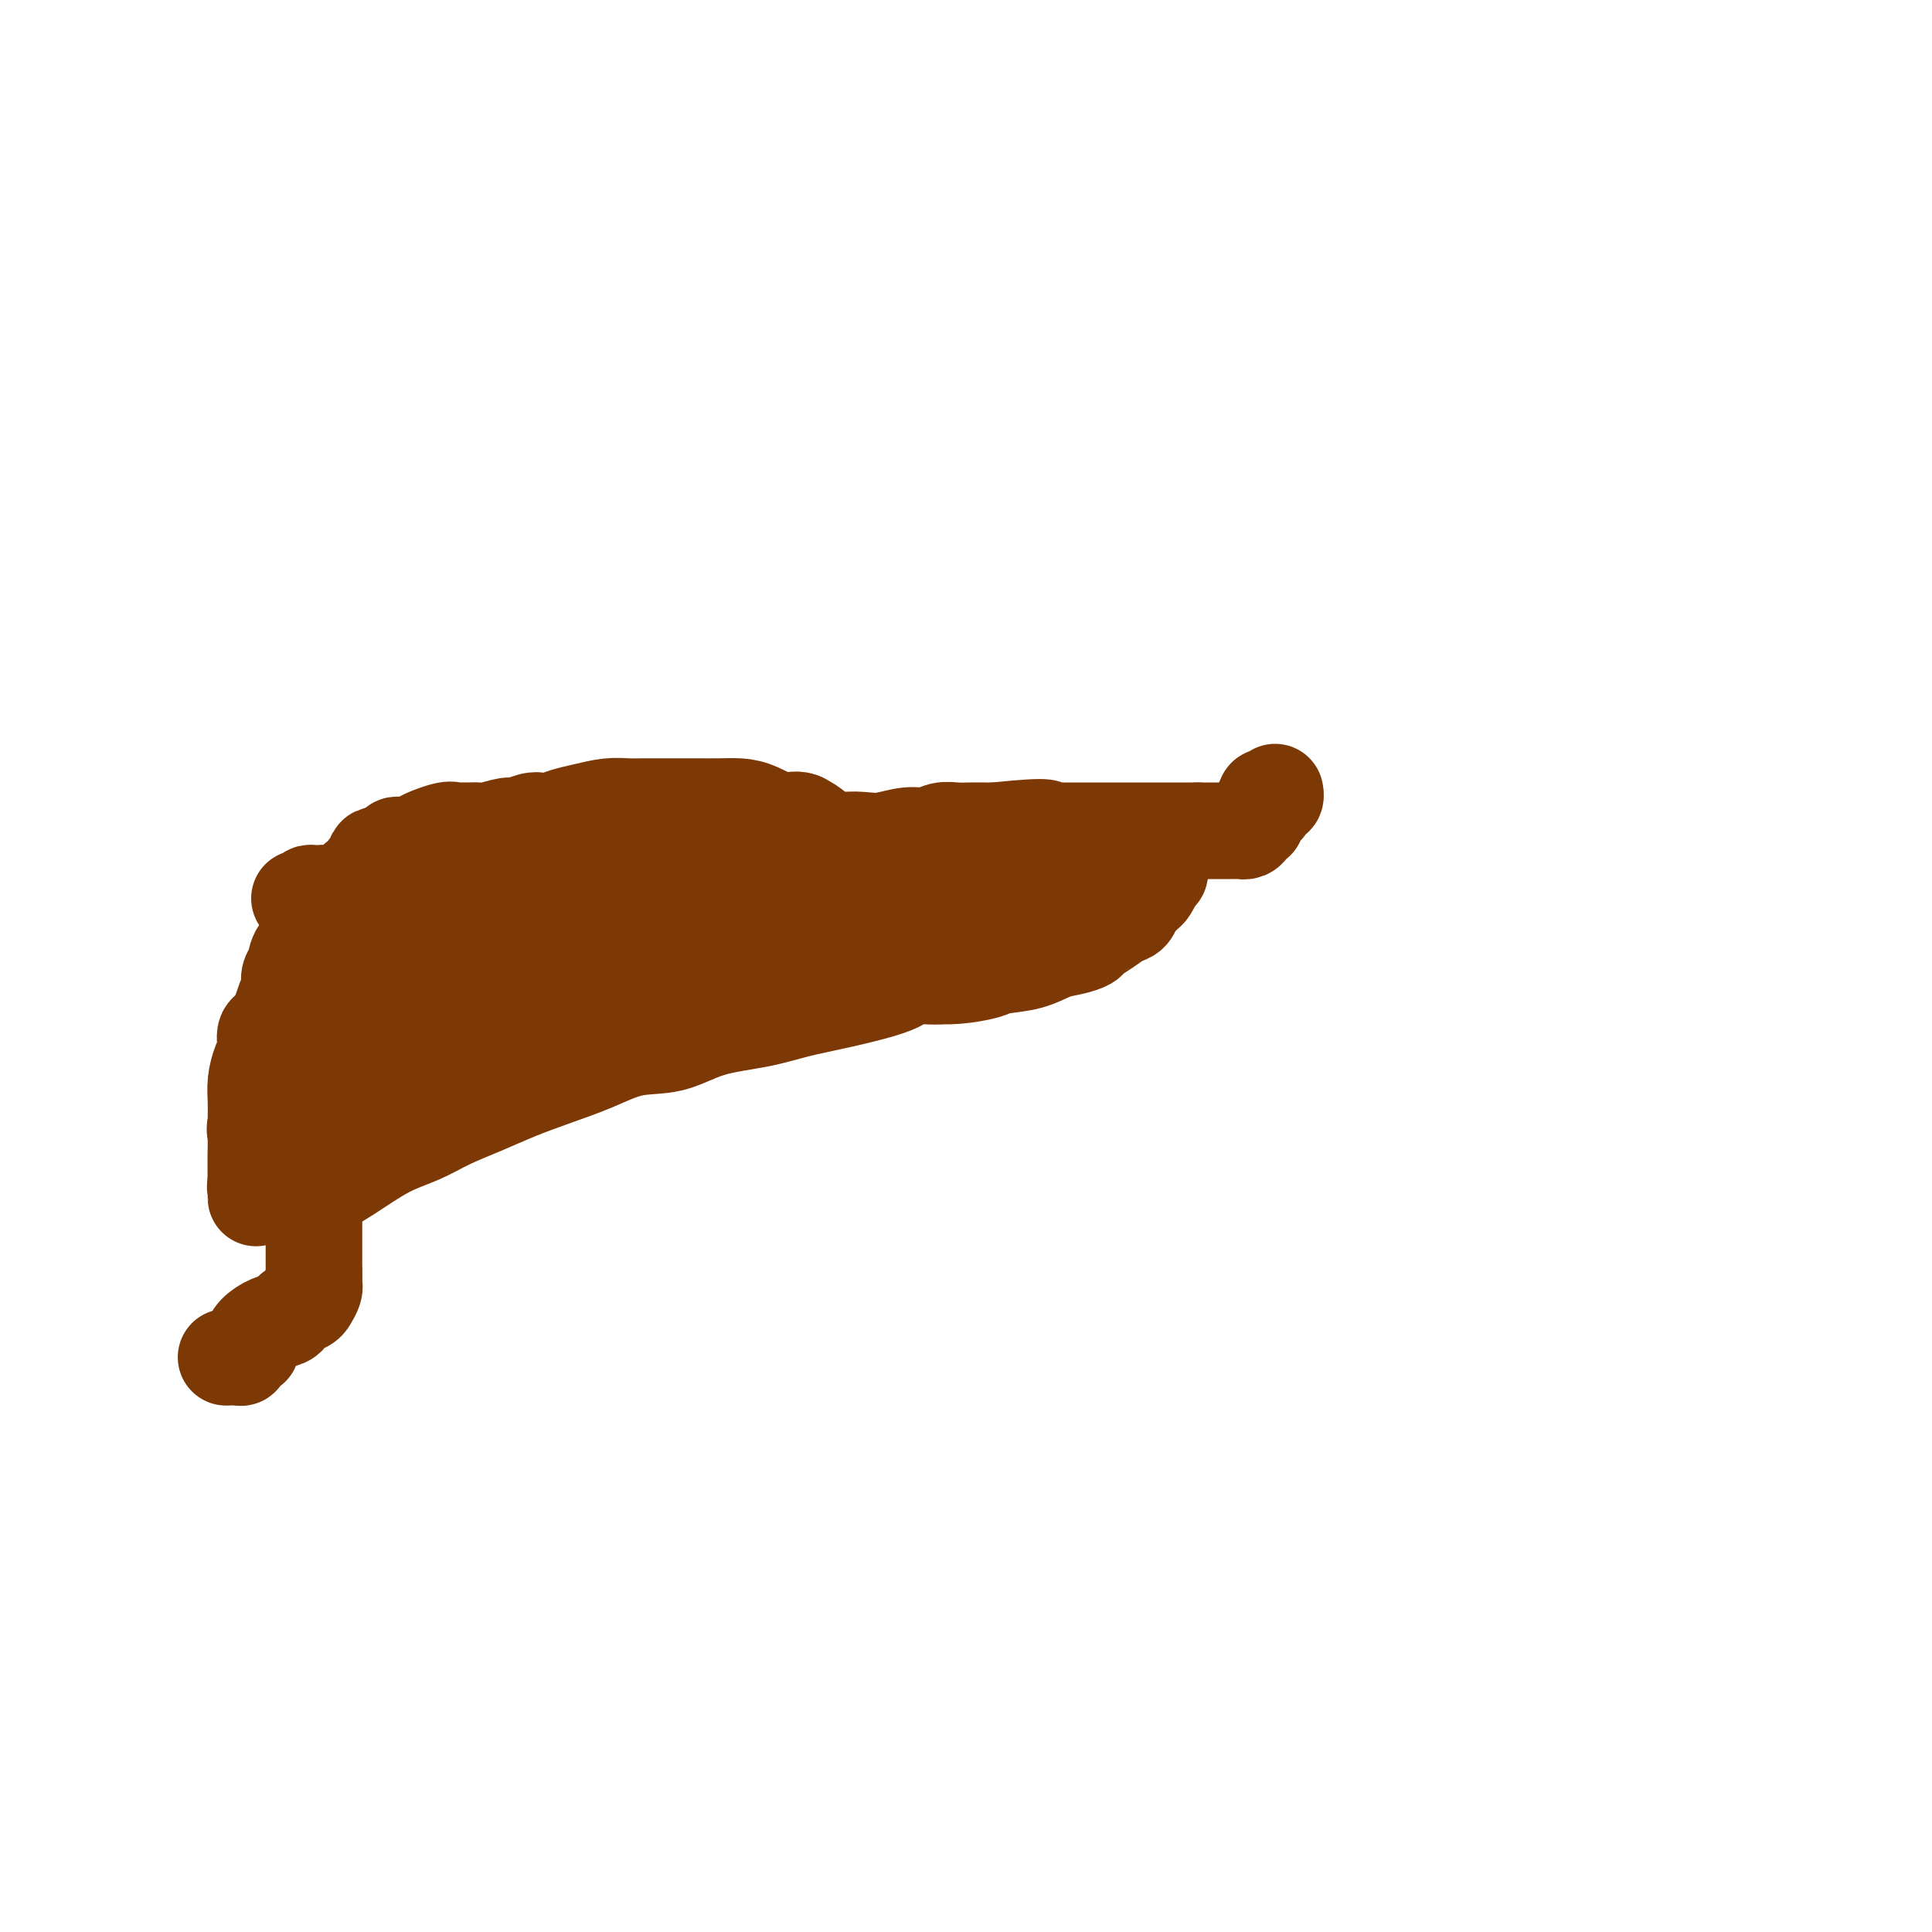 <svg viewBox='0 0 400 400' version='1.1' xmlns='http://www.w3.org/2000/svg' xmlns:xlink='http://www.w3.org/1999/xlink'><g fill='none' stroke='#7C3805' stroke-width='6' stroke-linecap='round' stroke-linejoin='round'><path d='M168,197c-0.096,0.000 -0.193,0.001 0,0c0.193,-0.001 0.675,-0.003 3,0c2.325,0.003 6.492,0.012 9,0c2.508,-0.012 3.357,-0.046 6,0c2.643,0.046 7.082,0.172 9,0c1.918,-0.172 1.317,-0.642 3,-1c1.683,-0.358 5.649,-0.604 9,-1c3.351,-0.396 6.086,-0.943 7,-1c0.914,-0.057 0.006,0.377 1,0c0.994,-0.377 3.890,-1.565 6,-2c2.110,-0.435 3.435,-0.117 4,0c0.565,0.117 0.372,0.031 2,0c1.628,-0.031 5.078,-0.008 6,0c0.922,0.008 -0.685,0.002 -2,0c-1.315,-0.002 -2.337,-0.001 -4,0c-1.663,0.001 -3.965,0.000 -6,0c-2.035,-0.000 -3.803,-0.000 -6,0c-2.197,0.000 -4.822,0.000 -7,0c-2.178,-0.000 -3.908,-0.000 -6,0c-2.092,0.000 -4.546,0.000 -7,0'/><path d='M195,192c-7.112,-0.064 -5.893,-0.224 -7,0c-1.107,0.224 -4.542,0.830 -7,1c-2.458,0.170 -3.939,-0.098 -6,0c-2.061,0.098 -4.701,0.562 -7,1c-2.299,0.438 -4.255,0.849 -6,1c-1.745,0.151 -3.277,0.043 -5,0c-1.723,-0.043 -3.636,-0.022 -5,0c-1.364,0.022 -2.178,0.044 -4,0c-1.822,-0.044 -4.650,-0.155 -6,0c-1.350,0.155 -1.220,0.578 -2,1c-0.780,0.422 -2.469,0.845 -3,1c-0.531,0.155 0.096,0.041 0,0c-0.096,-0.041 -0.915,-0.011 -1,0c-0.085,0.011 0.565,0.003 1,0c0.435,-0.003 0.656,-0.001 1,0c0.344,0.001 0.813,0.000 1,0c0.187,-0.000 0.094,-0.000 0,0'/></g>
<g fill='none' stroke='#7C3805' stroke-width='20' stroke-linecap='round' stroke-linejoin='round'><path d='M223,192c-0.005,0.001 -0.010,0.003 0,0c0.010,-0.003 0.037,-0.009 0,0c-0.037,0.009 -0.136,0.034 0,0c0.136,-0.034 0.508,-0.127 -1,0c-1.508,0.127 -4.895,0.473 -8,1c-3.105,0.527 -5.928,1.236 -9,2c-3.072,0.764 -6.394,1.584 -9,2c-2.606,0.416 -4.496,0.429 -9,1c-4.504,0.571 -11.622,1.700 -15,2c-3.378,0.300 -3.016,-0.230 -5,0c-1.984,0.230 -6.315,1.219 -10,2c-3.685,0.781 -6.723,1.353 -10,2c-3.277,0.647 -6.792,1.367 -10,2c-3.208,0.633 -6.109,1.179 -9,2c-2.891,0.821 -5.772,1.919 -8,3c-2.228,1.081 -3.803,2.146 -6,3c-2.197,0.854 -5.015,1.497 -7,2c-1.985,0.503 -3.137,0.866 -4,1c-0.863,0.134 -1.439,0.040 -2,0c-0.561,-0.040 -1.109,-0.027 -1,0c0.109,0.027 0.873,0.068 2,0c1.127,-0.068 2.617,-0.245 5,-1c2.383,-0.755 5.659,-2.089 9,-3c3.341,-0.911 6.746,-1.399 10,-2c3.254,-0.601 6.358,-1.315 9,-2c2.642,-0.685 4.821,-1.343 7,-2'/><path d='M142,207c9.143,-2.223 11.000,-2.782 12,-3c1.000,-0.218 1.143,-0.097 3,0c1.857,0.097 5.427,0.170 8,0c2.573,-0.170 4.147,-0.582 6,-1c1.853,-0.418 3.984,-0.843 6,-1c2.016,-0.157 3.916,-0.045 6,0c2.084,0.045 4.351,0.023 6,0c1.649,-0.023 2.681,-0.047 4,0c1.319,0.047 2.926,0.163 5,0c2.074,-0.163 4.617,-0.607 6,-1c1.383,-0.393 1.607,-0.735 3,-1c1.393,-0.265 3.954,-0.451 6,-1c2.046,-0.549 3.576,-1.459 5,-2c1.424,-0.541 2.741,-0.712 4,-1c1.259,-0.288 2.460,-0.692 3,-1c0.540,-0.308 0.421,-0.520 1,-1c0.579,-0.480 1.857,-1.228 3,-2c1.143,-0.772 2.152,-1.569 3,-2c0.848,-0.431 1.537,-0.495 2,-1c0.463,-0.505 0.702,-1.449 1,-2c0.298,-0.551 0.654,-0.708 1,-1c0.346,-0.292 0.681,-0.719 1,-1c0.319,-0.281 0.622,-0.415 1,-1c0.378,-0.585 0.833,-1.619 1,-2c0.167,-0.381 0.048,-0.109 0,0c-0.048,0.109 -0.024,0.054 0,0'/><path d='M239,182c2.196,-2.178 0.684,-1.122 0,-1c-0.684,0.122 -0.542,-0.689 -1,-1c-0.458,-0.311 -1.518,-0.122 -2,0c-0.482,0.122 -0.386,0.176 -1,0c-0.614,-0.176 -1.939,-0.583 -3,-1c-1.061,-0.417 -1.858,-0.844 -3,-1c-1.142,-0.156 -2.628,-0.042 -4,0c-1.372,0.042 -2.628,0.011 -4,0c-1.372,-0.011 -2.859,-0.003 -4,0c-1.141,0.003 -1.935,-0.000 -3,0c-1.065,0.000 -2.402,0.004 -4,0c-1.598,-0.004 -3.456,-0.015 -5,0c-1.544,0.015 -2.772,0.057 -4,0c-1.228,-0.057 -2.456,-0.211 -4,0c-1.544,0.211 -3.404,0.788 -5,1c-1.596,0.212 -2.928,0.061 -4,0c-1.072,-0.061 -1.882,-0.030 -3,0c-1.118,0.030 -2.543,0.061 -5,0c-2.457,-0.061 -5.946,-0.212 -7,0c-1.054,0.212 0.328,0.789 -1,1c-1.328,0.211 -5.367,0.056 -7,0c-1.633,-0.056 -0.860,-0.015 -2,0c-1.140,0.015 -4.195,0.003 -6,0c-1.805,-0.003 -2.362,0.002 -3,0c-0.638,-0.002 -1.357,-0.011 -3,0c-1.643,0.011 -4.212,0.041 -5,0c-0.788,-0.041 0.203,-0.155 -1,0c-1.203,0.155 -4.602,0.577 -8,1'/><path d='M137,181c-14.977,0.464 -6.421,0.124 -4,0c2.421,-0.124 -1.294,-0.033 -3,0c-1.706,0.033 -1.404,0.009 -2,0c-0.596,-0.009 -2.089,-0.002 -3,0c-0.911,0.002 -1.241,0.001 -2,0c-0.759,-0.001 -1.946,-0.000 -3,0c-1.054,0.000 -1.975,0.000 -3,0c-1.025,-0.000 -2.155,-0.001 -3,0c-0.845,0.001 -1.404,0.004 -2,0c-0.596,-0.004 -1.228,-0.015 -2,0c-0.772,0.015 -1.683,0.057 -3,0c-1.317,-0.057 -3.039,-0.211 -4,0c-0.961,0.211 -1.159,0.789 -2,1c-0.841,0.211 -2.324,0.057 -3,0c-0.676,-0.057 -0.546,-0.015 -1,0c-0.454,0.015 -1.491,0.004 -2,0c-0.509,-0.004 -0.489,-0.001 -1,0c-0.511,0.001 -1.552,0.001 -2,0c-0.448,-0.001 -0.303,-0.001 -1,0c-0.697,0.001 -2.236,0.004 -3,0c-0.764,-0.004 -0.752,-0.016 -1,0c-0.248,0.016 -0.757,0.061 -1,0c-0.243,-0.061 -0.221,-0.227 -1,0c-0.779,0.227 -2.358,0.848 -3,1c-0.642,0.152 -0.347,-0.165 -1,0c-0.653,0.165 -2.253,0.814 -3,1c-0.747,0.186 -0.642,-0.090 -1,0c-0.358,0.090 -1.179,0.545 -2,1'/><path d='M75,185c-9.767,0.619 -3.184,0.166 -1,0c2.184,-0.166 -0.030,-0.045 -1,0c-0.970,0.045 -0.698,0.012 -1,0c-0.302,-0.012 -1.180,-0.004 -2,0c-0.820,0.004 -1.581,0.005 -2,0c-0.419,-0.005 -0.495,-0.016 -1,0c-0.505,0.016 -1.440,0.058 -2,0c-0.560,-0.058 -0.744,-0.215 -1,0c-0.256,0.215 -0.585,0.804 -1,1c-0.415,0.196 -0.916,-0.000 -1,0c-0.084,0.000 0.248,0.197 1,0c0.752,-0.197 1.923,-0.789 3,-1c1.077,-0.211 2.061,-0.042 3,0c0.939,0.042 1.833,-0.044 3,0c1.167,0.044 2.608,0.218 4,0c1.392,-0.218 2.735,-0.830 4,-1c1.265,-0.170 2.451,0.100 4,0c1.549,-0.100 3.459,-0.570 5,-1c1.541,-0.430 2.712,-0.819 4,-1c1.288,-0.181 2.694,-0.154 4,0c1.306,0.154 2.513,0.433 5,0c2.487,-0.433 6.254,-1.580 8,-2c1.746,-0.420 1.470,-0.113 2,0c0.530,0.113 1.866,0.032 3,0c1.134,-0.032 2.067,-0.016 3,0'/><path d='M118,180c9.123,-1.172 3.929,-1.102 3,-1c-0.929,0.102 2.407,0.238 4,0c1.593,-0.238 1.442,-0.848 2,-1c0.558,-0.152 1.826,0.156 3,0c1.174,-0.156 2.255,-0.774 3,-1c0.745,-0.226 1.153,-0.061 2,0c0.847,0.061 2.132,0.016 3,0c0.868,-0.016 1.317,-0.004 2,0c0.683,0.004 1.599,0.001 2,0c0.401,-0.001 0.286,-0.000 1,0c0.714,0.000 2.257,0.000 3,0c0.743,-0.000 0.685,-0.000 1,0c0.315,0.000 1.002,0.000 2,0c0.998,-0.000 2.307,0.000 3,0c0.693,-0.000 0.770,-0.000 1,0c0.230,0.000 0.614,0.000 2,0c1.386,-0.000 3.775,-0.000 5,0c1.225,0.000 1.285,0.001 2,0c0.715,-0.001 2.085,-0.004 3,0c0.915,0.004 1.375,0.014 2,0c0.625,-0.014 1.416,-0.052 2,0c0.584,0.052 0.960,0.193 1,0c0.040,-0.193 -0.257,-0.722 0,-1c0.257,-0.278 1.069,-0.306 1,-1c-0.069,-0.694 -1.020,-2.056 -2,-3c-0.980,-0.944 -1.990,-1.472 -3,-2'/><path d='M166,170c-1.428,-0.668 -2.497,0.161 -4,0c-1.503,-0.161 -3.441,-1.311 -5,-2c-1.559,-0.689 -2.738,-0.917 -4,-1c-1.262,-0.083 -2.605,-0.022 -4,0c-1.395,0.022 -2.840,0.005 -5,0c-2.160,-0.005 -5.035,0.002 -7,0c-1.965,-0.002 -3.018,-0.012 -4,0c-0.982,0.012 -1.891,0.045 -3,0c-1.109,-0.045 -2.419,-0.170 -4,0c-1.581,0.170 -3.434,0.633 -5,1c-1.566,0.367 -2.847,0.638 -4,1c-1.153,0.362 -2.180,0.814 -3,1c-0.820,0.186 -1.435,0.106 -2,0c-0.565,-0.106 -1.082,-0.239 -2,0c-0.918,0.239 -2.238,0.849 -3,1c-0.762,0.151 -0.967,-0.156 -2,0c-1.033,0.156 -2.893,0.774 -4,1c-1.107,0.226 -1.462,0.059 -2,0c-0.538,-0.059 -1.260,-0.009 -2,0c-0.740,0.009 -1.499,-0.022 -2,0c-0.501,0.022 -0.742,0.097 -1,0c-0.258,-0.097 -0.531,-0.365 -2,0c-1.469,0.365 -4.135,1.365 -5,2c-0.865,0.635 0.069,0.905 0,1c-0.069,0.095 -1.142,0.015 -2,0c-0.858,-0.015 -1.500,0.034 -2,0c-0.500,-0.034 -0.857,-0.153 -1,0c-0.143,0.153 -0.071,0.576 0,1'/><path d='M82,176c-7.273,1.615 -3.454,1.154 -2,1c1.454,-0.154 0.544,-0.001 0,0c-0.544,0.001 -0.723,-0.149 -1,0c-0.277,0.149 -0.652,0.599 -1,1c-0.348,0.401 -0.670,0.755 -1,1c-0.330,0.245 -0.667,0.380 -1,1c-0.333,0.620 -0.662,1.724 -1,2c-0.338,0.276 -0.687,-0.274 -1,0c-0.313,0.274 -0.592,1.374 -1,2c-0.408,0.626 -0.947,0.777 -1,1c-0.053,0.223 0.379,0.518 0,2c-0.379,1.482 -1.567,4.152 -2,5c-0.433,0.848 -0.109,-0.127 0,0c0.109,0.127 0.005,1.357 0,2c-0.005,0.643 0.091,0.700 0,1c-0.091,0.300 -0.368,0.844 -1,2c-0.632,1.156 -1.618,2.925 -2,4c-0.382,1.075 -0.159,1.457 0,2c0.159,0.543 0.253,1.247 0,2c-0.253,0.753 -0.852,1.556 -1,2c-0.148,0.444 0.157,0.530 0,1c-0.157,0.470 -0.774,1.326 -1,2c-0.226,0.674 -0.061,1.167 0,2c0.061,0.833 0.016,2.007 0,3c-0.016,0.993 -0.004,1.806 0,2c0.004,0.194 0.001,-0.230 0,0c-0.001,0.230 -0.001,1.115 0,2'/><path d='M65,219c-1.238,5.588 -0.332,2.060 0,1c0.332,-1.060 0.089,0.350 0,1c-0.089,0.650 -0.024,0.541 0,1c0.024,0.459 0.006,1.485 0,2c-0.006,0.515 -0.002,0.519 0,1c0.002,0.481 0.000,1.438 0,2c-0.000,0.562 0.000,0.728 0,1c-0.000,0.272 -0.001,0.650 0,1c0.001,0.350 0.003,0.672 0,1c-0.003,0.328 -0.011,0.662 0,1c0.011,0.338 0.041,0.680 0,1c-0.041,0.320 -0.155,0.617 0,1c0.155,0.383 0.577,0.850 0,1c-0.577,0.150 -2.155,-0.018 -3,-3c-0.845,-2.982 -0.959,-8.779 -1,-11c-0.041,-2.221 -0.011,-0.867 0,-1c0.011,-0.133 0.003,-1.752 0,-3c-0.003,-1.248 -0.002,-2.124 0,-3'/><path d='M61,213c-0.363,-3.725 0.729,-2.537 1,-3c0.271,-0.463 -0.278,-2.577 0,-4c0.278,-1.423 1.385,-2.154 2,-3c0.615,-0.846 0.738,-1.806 1,-3c0.262,-1.194 0.662,-2.620 1,-3c0.338,-0.380 0.612,0.287 1,0c0.388,-0.287 0.888,-1.527 1,-2c0.112,-0.473 -0.166,-0.180 0,0c0.166,0.180 0.774,0.246 1,0c0.226,-0.246 0.070,-0.805 0,-1c-0.070,-0.195 -0.053,-0.027 0,0c0.053,0.027 0.142,-0.085 0,1c-0.142,1.085 -0.513,3.369 -1,5c-0.487,1.631 -1.089,2.608 -2,4c-0.911,1.392 -2.132,3.197 -3,5c-0.868,1.803 -1.382,3.603 -2,5c-0.618,1.397 -1.341,2.389 -2,4c-0.659,1.611 -1.256,3.839 -2,5c-0.744,1.161 -1.635,1.254 -2,2c-0.365,0.746 -0.203,2.146 0,3c0.203,0.854 0.447,1.163 0,2c-0.447,0.837 -1.584,2.202 -2,3c-0.416,0.798 -0.112,1.028 0,2c0.112,0.972 0.030,2.685 0,4c-0.030,1.315 -0.009,2.233 0,3c0.009,0.767 0.004,1.384 0,2'/><path d='M53,244c-0.309,3.102 -0.083,1.358 0,1c0.083,-0.358 0.022,0.669 0,1c-0.022,0.331 -0.006,-0.034 0,0c0.006,0.034 0.002,0.469 0,1c-0.002,0.531 -0.000,1.160 0,1c0.000,-0.160 0.000,-1.109 0,-2c-0.000,-0.891 -0.001,-1.725 0,-3c0.001,-1.275 0.003,-2.992 0,-5c-0.003,-2.008 -0.011,-4.308 0,-6c0.011,-1.692 0.040,-2.775 0,-4c-0.040,-1.225 -0.148,-2.590 0,-4c0.148,-1.410 0.554,-2.864 1,-4c0.446,-1.136 0.932,-1.954 1,-3c0.068,-1.046 -0.283,-2.321 0,-3c0.283,-0.679 1.199,-0.762 2,-2c0.801,-1.238 1.486,-3.629 2,-5c0.514,-1.371 0.856,-1.721 1,-2c0.144,-0.279 0.088,-0.488 0,-1c-0.088,-0.512 -0.209,-1.328 0,-2c0.209,-0.672 0.747,-1.201 1,-2c0.253,-0.799 0.222,-1.869 1,-3c0.778,-1.131 2.365,-2.323 3,-3c0.635,-0.677 0.317,-0.838 0,-1'/><path d='M65,193c2.030,-3.510 2.104,-1.784 2,-1c-0.104,0.784 -0.385,0.628 0,0c0.385,-0.628 1.437,-1.726 2,-2c0.563,-0.274 0.638,0.277 1,0c0.362,-0.277 1.010,-1.381 2,-2c0.990,-0.619 2.321,-0.754 3,-1c0.679,-0.246 0.707,-0.605 1,-1c0.293,-0.395 0.853,-0.828 1,-1c0.147,-0.172 -0.118,-0.084 0,0c0.118,0.084 0.619,0.162 1,0c0.381,-0.162 0.641,-0.565 1,-1c0.359,-0.435 0.818,-0.901 1,-1c0.182,-0.099 0.087,0.170 0,0c-0.087,-0.170 -0.165,-0.780 0,-1c0.165,-0.220 0.575,-0.051 1,0c0.425,0.051 0.867,-0.017 1,0c0.133,0.017 -0.041,0.120 0,0c0.041,-0.120 0.297,-0.463 0,0c-0.297,0.463 -1.149,1.731 -2,3'/><path d='M80,185c1.779,-0.325 -1.274,2.862 -3,5c-1.726,2.138 -2.125,3.226 -2,4c0.125,0.774 0.776,1.233 0,3c-0.776,1.767 -2.978,4.842 -4,7c-1.022,2.158 -0.864,3.400 -1,5c-0.136,1.600 -0.566,3.558 -1,5c-0.434,1.442 -0.873,2.367 -1,3c-0.127,0.633 0.057,0.975 0,2c-0.057,1.025 -0.355,2.735 -1,4c-0.645,1.265 -1.637,2.085 -2,3c-0.363,0.915 -0.097,1.925 0,3c0.097,1.075 0.026,2.213 0,3c-0.026,0.787 -0.007,1.222 0,2c0.007,0.778 0.002,1.900 0,3c-0.002,1.100 -0.001,2.177 0,3c0.001,0.823 0.000,1.390 0,2c-0.000,0.610 -0.000,1.263 0,2c0.000,0.737 0.000,1.558 0,2c-0.000,0.442 -0.000,0.506 0,1c0.000,0.494 0.000,1.418 0,2c-0.000,0.582 -0.000,0.823 0,1c0.000,0.177 0.000,0.289 0,1c-0.000,0.711 -0.000,2.022 0,3c0.000,0.978 0.000,1.624 0,2c-0.000,0.376 -0.000,0.482 0,1c0.000,0.518 0.000,1.448 0,2c-0.000,0.552 -0.000,0.725 0,1c0.000,0.275 0.000,0.651 0,1c-0.000,0.349 -0.000,0.671 0,1c0.000,0.329 0.000,0.665 0,1c-0.000,0.335 -0.000,0.667 0,1'/><path d='M65,264c0.000,5.835 0.001,1.422 0,0c-0.001,-1.422 -0.003,0.148 0,1c0.003,0.852 0.013,0.988 0,1c-0.013,0.012 -0.049,-0.099 0,0c0.049,0.099 0.181,0.408 0,1c-0.181,0.592 -0.677,1.468 -1,2c-0.323,0.532 -0.473,0.719 -1,1c-0.527,0.281 -1.430,0.655 -2,1c-0.570,0.345 -0.808,0.659 -1,1c-0.192,0.341 -0.338,0.708 -1,1c-0.662,0.292 -1.840,0.508 -3,1c-1.160,0.492 -2.301,1.259 -3,2c-0.699,0.741 -0.957,1.456 -1,2c-0.043,0.544 0.130,0.916 0,1c-0.130,0.084 -0.564,-0.121 -1,0c-0.436,0.121 -0.874,0.568 -1,1c-0.126,0.432 0.059,0.848 0,1c-0.059,0.152 -0.362,0.041 -1,0c-0.638,-0.041 -1.611,-0.012 -2,0c-0.389,0.012 -0.195,0.006 0,0'/><path d='M62,248c-0.180,0.027 -0.360,0.055 0,0c0.360,-0.055 1.258,-0.192 3,-1c1.742,-0.808 4.326,-2.288 7,-4c2.674,-1.712 5.437,-3.655 8,-5c2.563,-1.345 4.927,-2.093 7,-3c2.073,-0.907 3.854,-1.975 6,-3c2.146,-1.025 4.658,-2.009 7,-3c2.342,-0.991 4.515,-1.990 7,-3c2.485,-1.010 5.283,-2.032 8,-3c2.717,-0.968 5.354,-1.883 8,-3c2.646,-1.117 5.300,-2.435 8,-3c2.700,-0.565 5.447,-0.377 8,-1c2.553,-0.623 4.911,-2.057 8,-3c3.089,-0.943 6.907,-1.395 10,-2c3.093,-0.605 5.460,-1.361 8,-2c2.540,-0.639 5.251,-1.159 9,-2c3.749,-0.841 8.534,-2.001 11,-3c2.466,-0.999 2.613,-1.836 4,-2c1.387,-0.164 4.014,0.346 6,0c1.986,-0.346 3.330,-1.549 4,-2c0.670,-0.451 0.665,-0.151 1,0c0.335,0.151 1.009,0.153 1,0c-0.009,-0.153 -0.701,-0.461 -1,-1c-0.299,-0.539 -0.204,-1.307 -1,-2c-0.796,-0.693 -2.481,-1.309 -5,-2c-2.519,-0.691 -5.870,-1.455 -10,-2c-4.130,-0.545 -9.037,-0.870 -14,-1c-4.963,-0.130 -9.981,-0.065 -15,0'/><path d='M155,192c-7.253,-0.160 -10.886,-0.059 -15,0c-4.114,0.059 -8.711,0.077 -15,1c-6.289,0.923 -14.271,2.753 -18,4c-3.729,1.247 -3.205,1.912 -5,3c-1.795,1.088 -5.910,2.599 -9,4c-3.090,1.401 -5.157,2.693 -7,4c-1.843,1.307 -3.464,2.631 -5,4c-1.536,1.369 -2.989,2.784 -4,4c-1.011,1.216 -1.580,2.233 -2,3c-0.420,0.767 -0.690,1.286 0,2c0.690,0.714 2.340,1.625 4,2c1.660,0.375 3.329,0.213 6,0c2.671,-0.213 6.345,-0.479 10,-1c3.655,-0.521 7.291,-1.297 10,-2c2.709,-0.703 4.490,-1.331 7,-2c2.510,-0.669 5.747,-1.377 8,-2c2.253,-0.623 3.521,-1.160 5,-2c1.479,-0.840 3.167,-1.984 5,-3c1.833,-1.016 3.809,-1.904 5,-3c1.191,-1.096 1.595,-2.400 2,-3c0.405,-0.600 0.809,-0.495 1,-1c0.191,-0.505 0.168,-1.618 0,-2c-0.168,-0.382 -0.481,-0.032 -2,0c-1.519,0.032 -4.243,-0.252 -7,0c-2.757,0.252 -5.547,1.042 -9,2c-3.453,0.958 -7.568,2.085 -11,3c-3.432,0.915 -6.182,1.618 -9,2c-2.818,0.382 -5.704,0.443 -8,1c-2.296,0.557 -4.003,1.612 -5,2c-0.997,0.388 -1.285,0.111 -2,0c-0.715,-0.111 -1.858,-0.055 -3,0'/><path d='M82,212c-8.694,1.638 -2.427,0.733 0,0c2.427,-0.733 1.016,-1.295 1,-2c-0.016,-0.705 1.363,-1.553 3,-3c1.637,-1.447 3.532,-3.494 6,-5c2.468,-1.506 5.510,-2.473 8,-4c2.490,-1.527 4.430,-3.616 7,-5c2.570,-1.384 5.772,-2.062 8,-3c2.228,-0.938 3.484,-2.134 5,-3c1.516,-0.866 3.293,-1.401 5,-2c1.707,-0.599 3.344,-1.260 5,-2c1.656,-0.740 3.331,-1.558 5,-2c1.669,-0.442 3.331,-0.509 5,-1c1.669,-0.491 3.345,-1.407 5,-2c1.655,-0.593 3.289,-0.863 5,-1c1.711,-0.137 3.500,-0.141 5,0c1.500,0.141 2.711,0.426 4,0c1.289,-0.426 2.655,-1.565 4,-2c1.345,-0.435 2.669,-0.168 4,0c1.331,0.168 2.670,0.237 4,0c1.330,-0.237 2.653,-0.781 4,-1c1.347,-0.219 2.720,-0.115 4,0c1.280,0.115 2.467,0.241 4,0c1.533,-0.241 3.410,-0.849 5,-1c1.590,-0.151 2.891,0.156 4,0c1.109,-0.156 2.027,-0.774 3,-1c0.973,-0.226 2.003,-0.061 3,0c0.997,0.061 1.961,0.016 3,0c1.039,-0.016 2.154,-0.005 3,0c0.846,0.005 1.423,0.002 2,0'/><path d='M206,172c13.226,-1.392 10.790,-0.373 10,0c-0.790,0.373 0.066,0.100 1,0c0.934,-0.100 1.945,-0.027 3,0c1.055,0.027 2.156,0.007 3,0c0.844,-0.007 1.433,-0.002 2,0c0.567,0.002 1.111,0.001 2,0c0.889,-0.001 2.121,-0.000 3,0c0.879,0.000 1.405,0.000 2,0c0.595,-0.000 1.260,-0.000 2,0c0.740,0.000 1.557,0.000 2,0c0.443,-0.000 0.514,-0.000 1,0c0.486,0.000 1.388,0.000 2,0c0.612,-0.000 0.934,-0.000 1,0c0.066,0.000 -0.123,0.000 0,0c0.123,-0.000 0.557,-0.000 1,0c0.443,0.000 0.893,0.000 1,0c0.107,-0.000 -0.130,-0.000 0,0c0.130,0.000 0.625,0.000 1,0c0.375,-0.000 0.628,-0.000 1,0c0.372,0.000 0.863,0.000 1,0c0.137,-0.000 -0.078,-0.000 0,0c0.078,0.000 0.451,0.000 1,0c0.549,-0.000 1.275,-0.000 2,0'/><path d='M248,172c6.839,0.000 2.936,0.000 2,0c-0.936,-0.000 1.093,-0.000 2,0c0.907,0.000 0.691,0.001 1,0c0.309,-0.001 1.143,-0.003 2,0c0.857,0.003 1.736,0.011 2,0c0.264,-0.011 -0.087,-0.041 0,0c0.087,0.041 0.611,0.151 1,0c0.389,-0.151 0.644,-0.565 1,-1c0.356,-0.435 0.812,-0.891 1,-1c0.188,-0.109 0.107,0.128 0,0c-0.107,-0.128 -0.239,-0.622 0,-1c0.239,-0.378 0.849,-0.640 1,-1c0.151,-0.360 -0.156,-0.818 0,-1c0.156,-0.182 0.777,-0.087 1,0c0.223,0.087 0.050,0.168 0,0c-0.050,-0.168 0.025,-0.585 0,-1c-0.025,-0.415 -0.150,-0.830 0,-1c0.150,-0.170 0.576,-0.097 1,0c0.424,0.097 0.845,0.218 1,0c0.155,-0.218 0.044,-0.777 0,-1c-0.044,-0.223 -0.022,-0.112 0,0'/></g>
</svg>